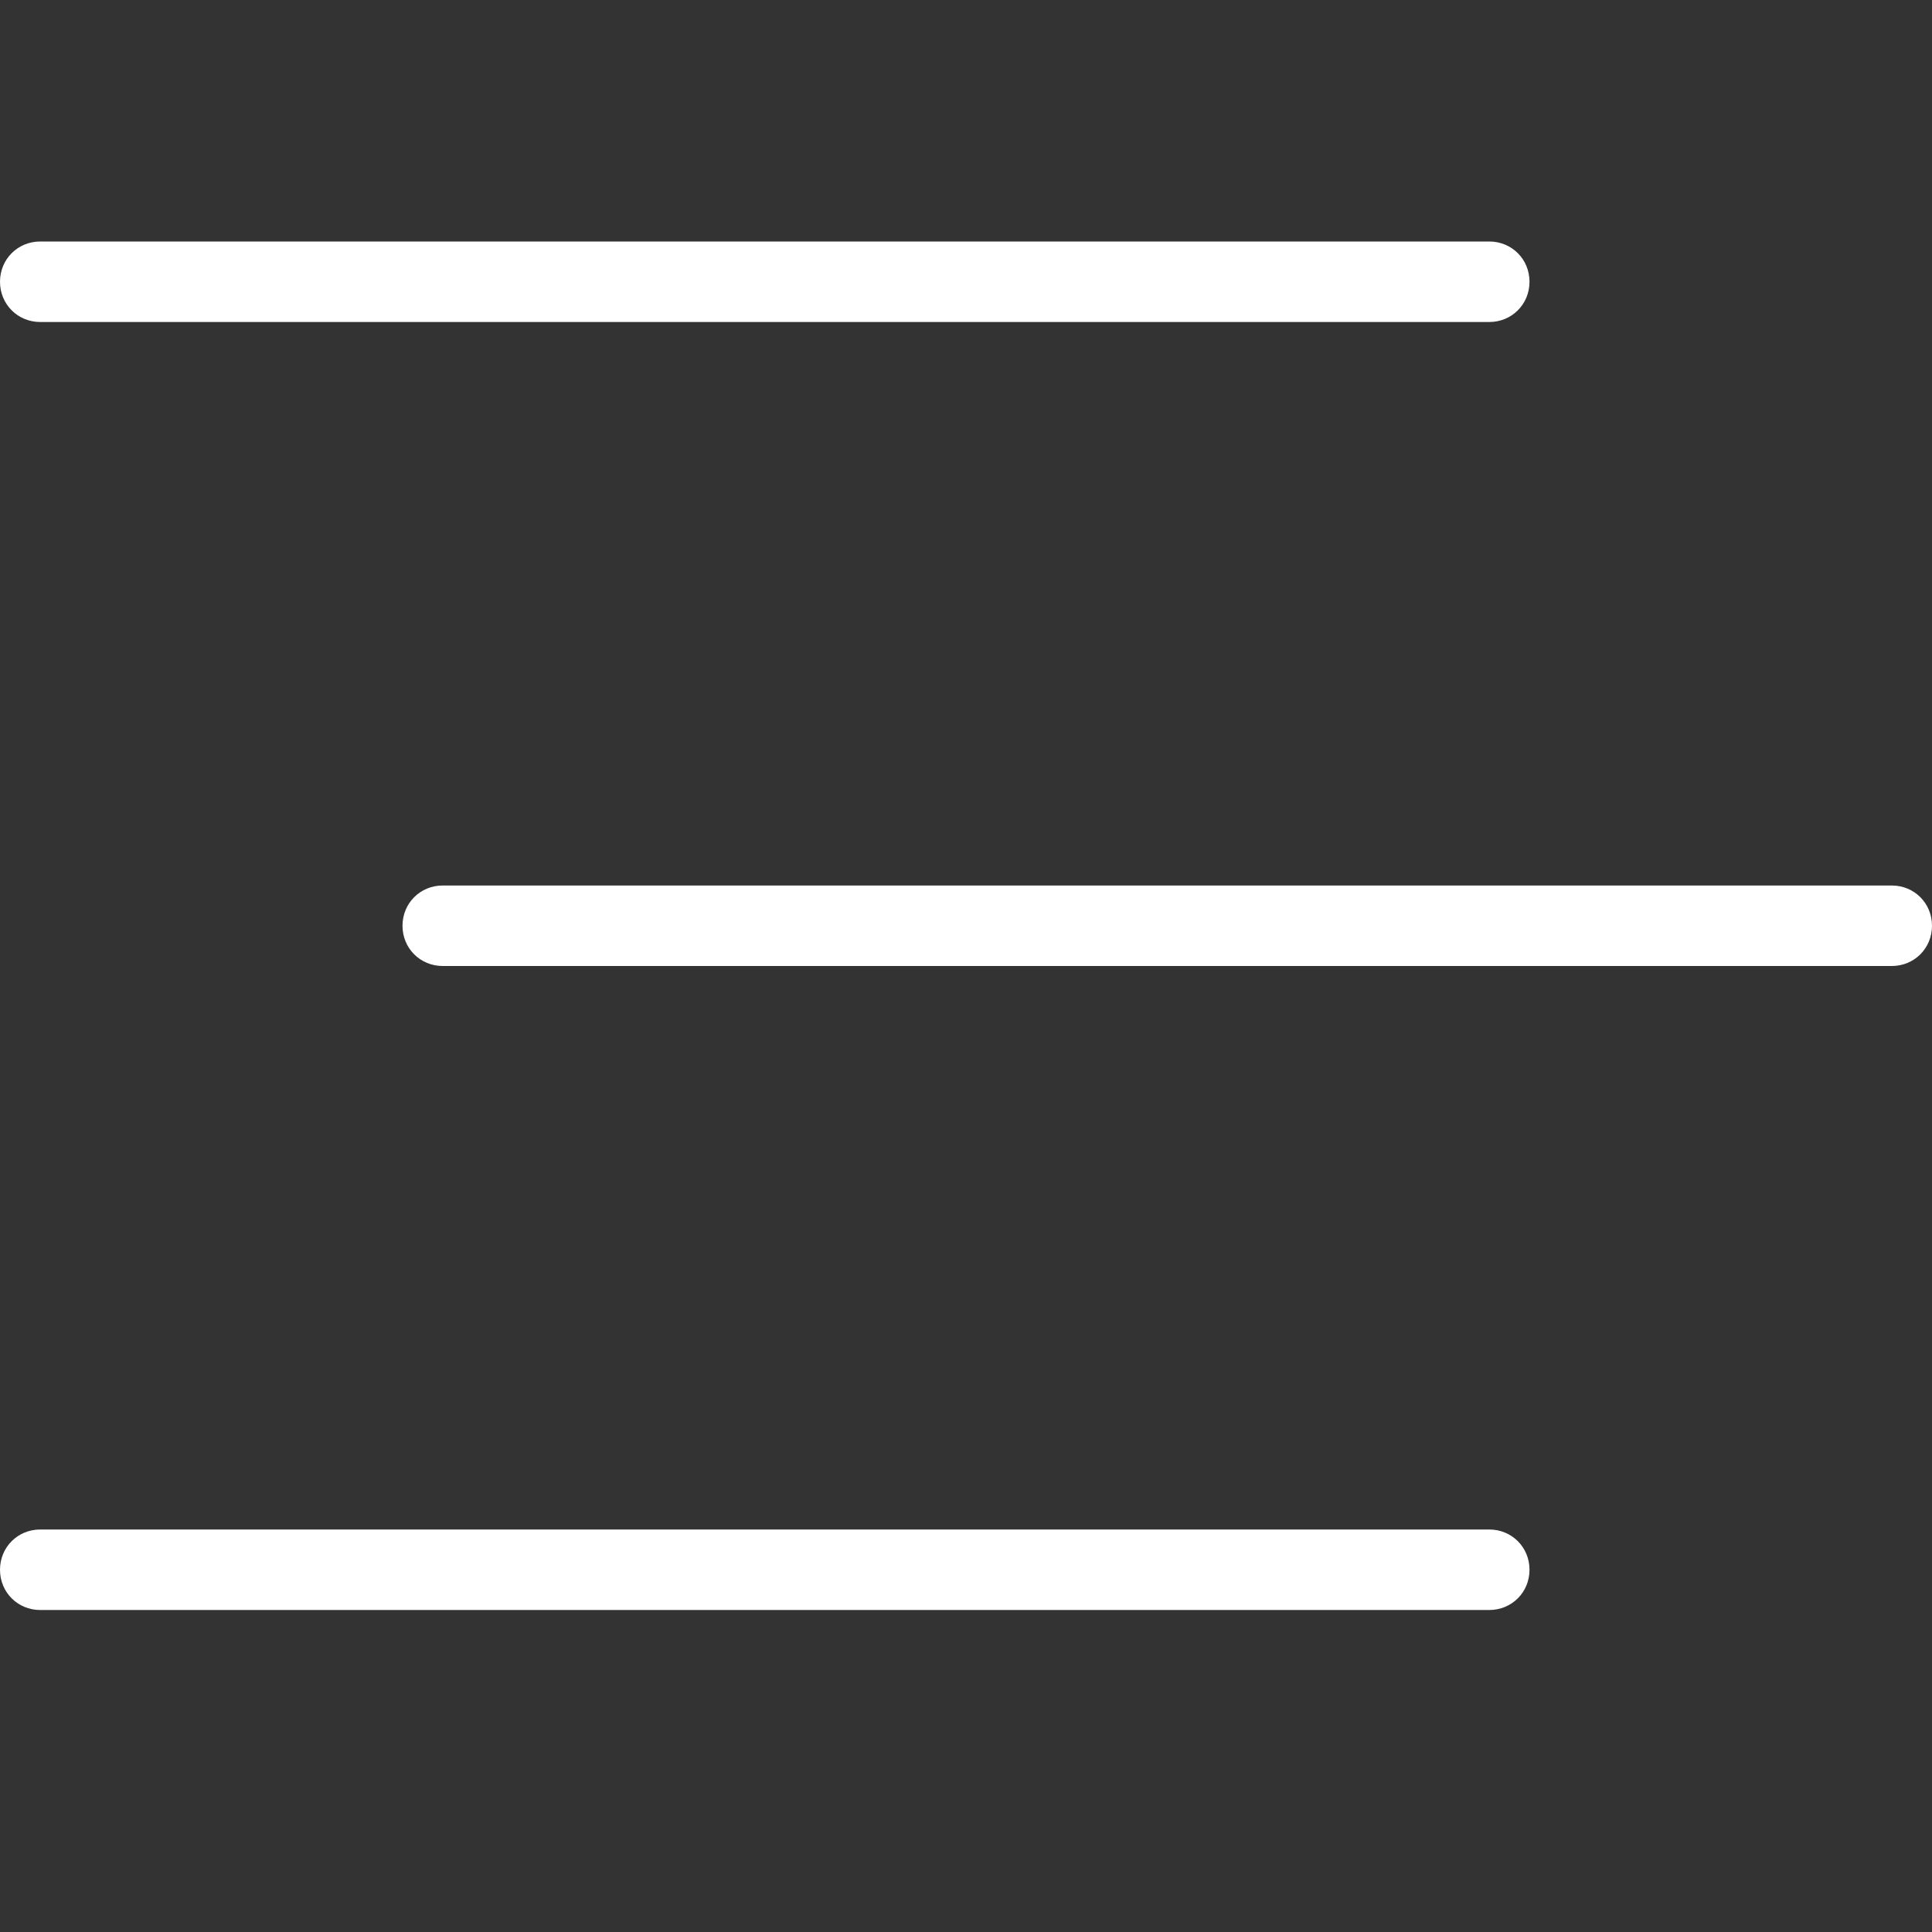 <svg xmlns="http://www.w3.org/2000/svg" xmlns:xlink="http://www.w3.org/1999/xlink" xmlns:serif="http://www.serif.com/" width="100%" height="100%" viewBox="0 0 512 512" xml:space="preserve" style="fill-rule:evenodd;clip-rule:evenodd;stroke-linejoin:round;stroke-miterlimit:2;"><rect x="0" y="0" width="512" height="512" fill="#333333" stroke="none"/><path d="M0,74.667c0,-5.973 4.693,-10.667 10.667,-10.667l384,0c5.973,0 10.667,4.693 10.667,10.667c0,5.973 -4.693,10.667 -10.667,10.667l-384,0c-5.973,0 -10.667,-4.693 -10.667,-10.667Zm394.667,330.667l-384,0c-5.973,0 -10.667,4.693 -10.667,10.667c0,5.973 4.693,10.667 10.667,10.667l384,0c5.973,0 10.667,-4.693 10.667,-10.667c0,-5.973 -4.693,-10.667 -10.667,-10.667Zm106.667,-170.667l-384,0c-5.973,0 -10.667,4.693 -10.667,10.667c0,5.973 4.693,10.667 10.667,10.667l384,0c5.973,0 10.667,-4.693 10.667,-10.667c0,-5.973 -4.693,-10.667 -10.667,-10.667Z" style="fill:#fff;fill-rule:nonzero;"></path></svg>